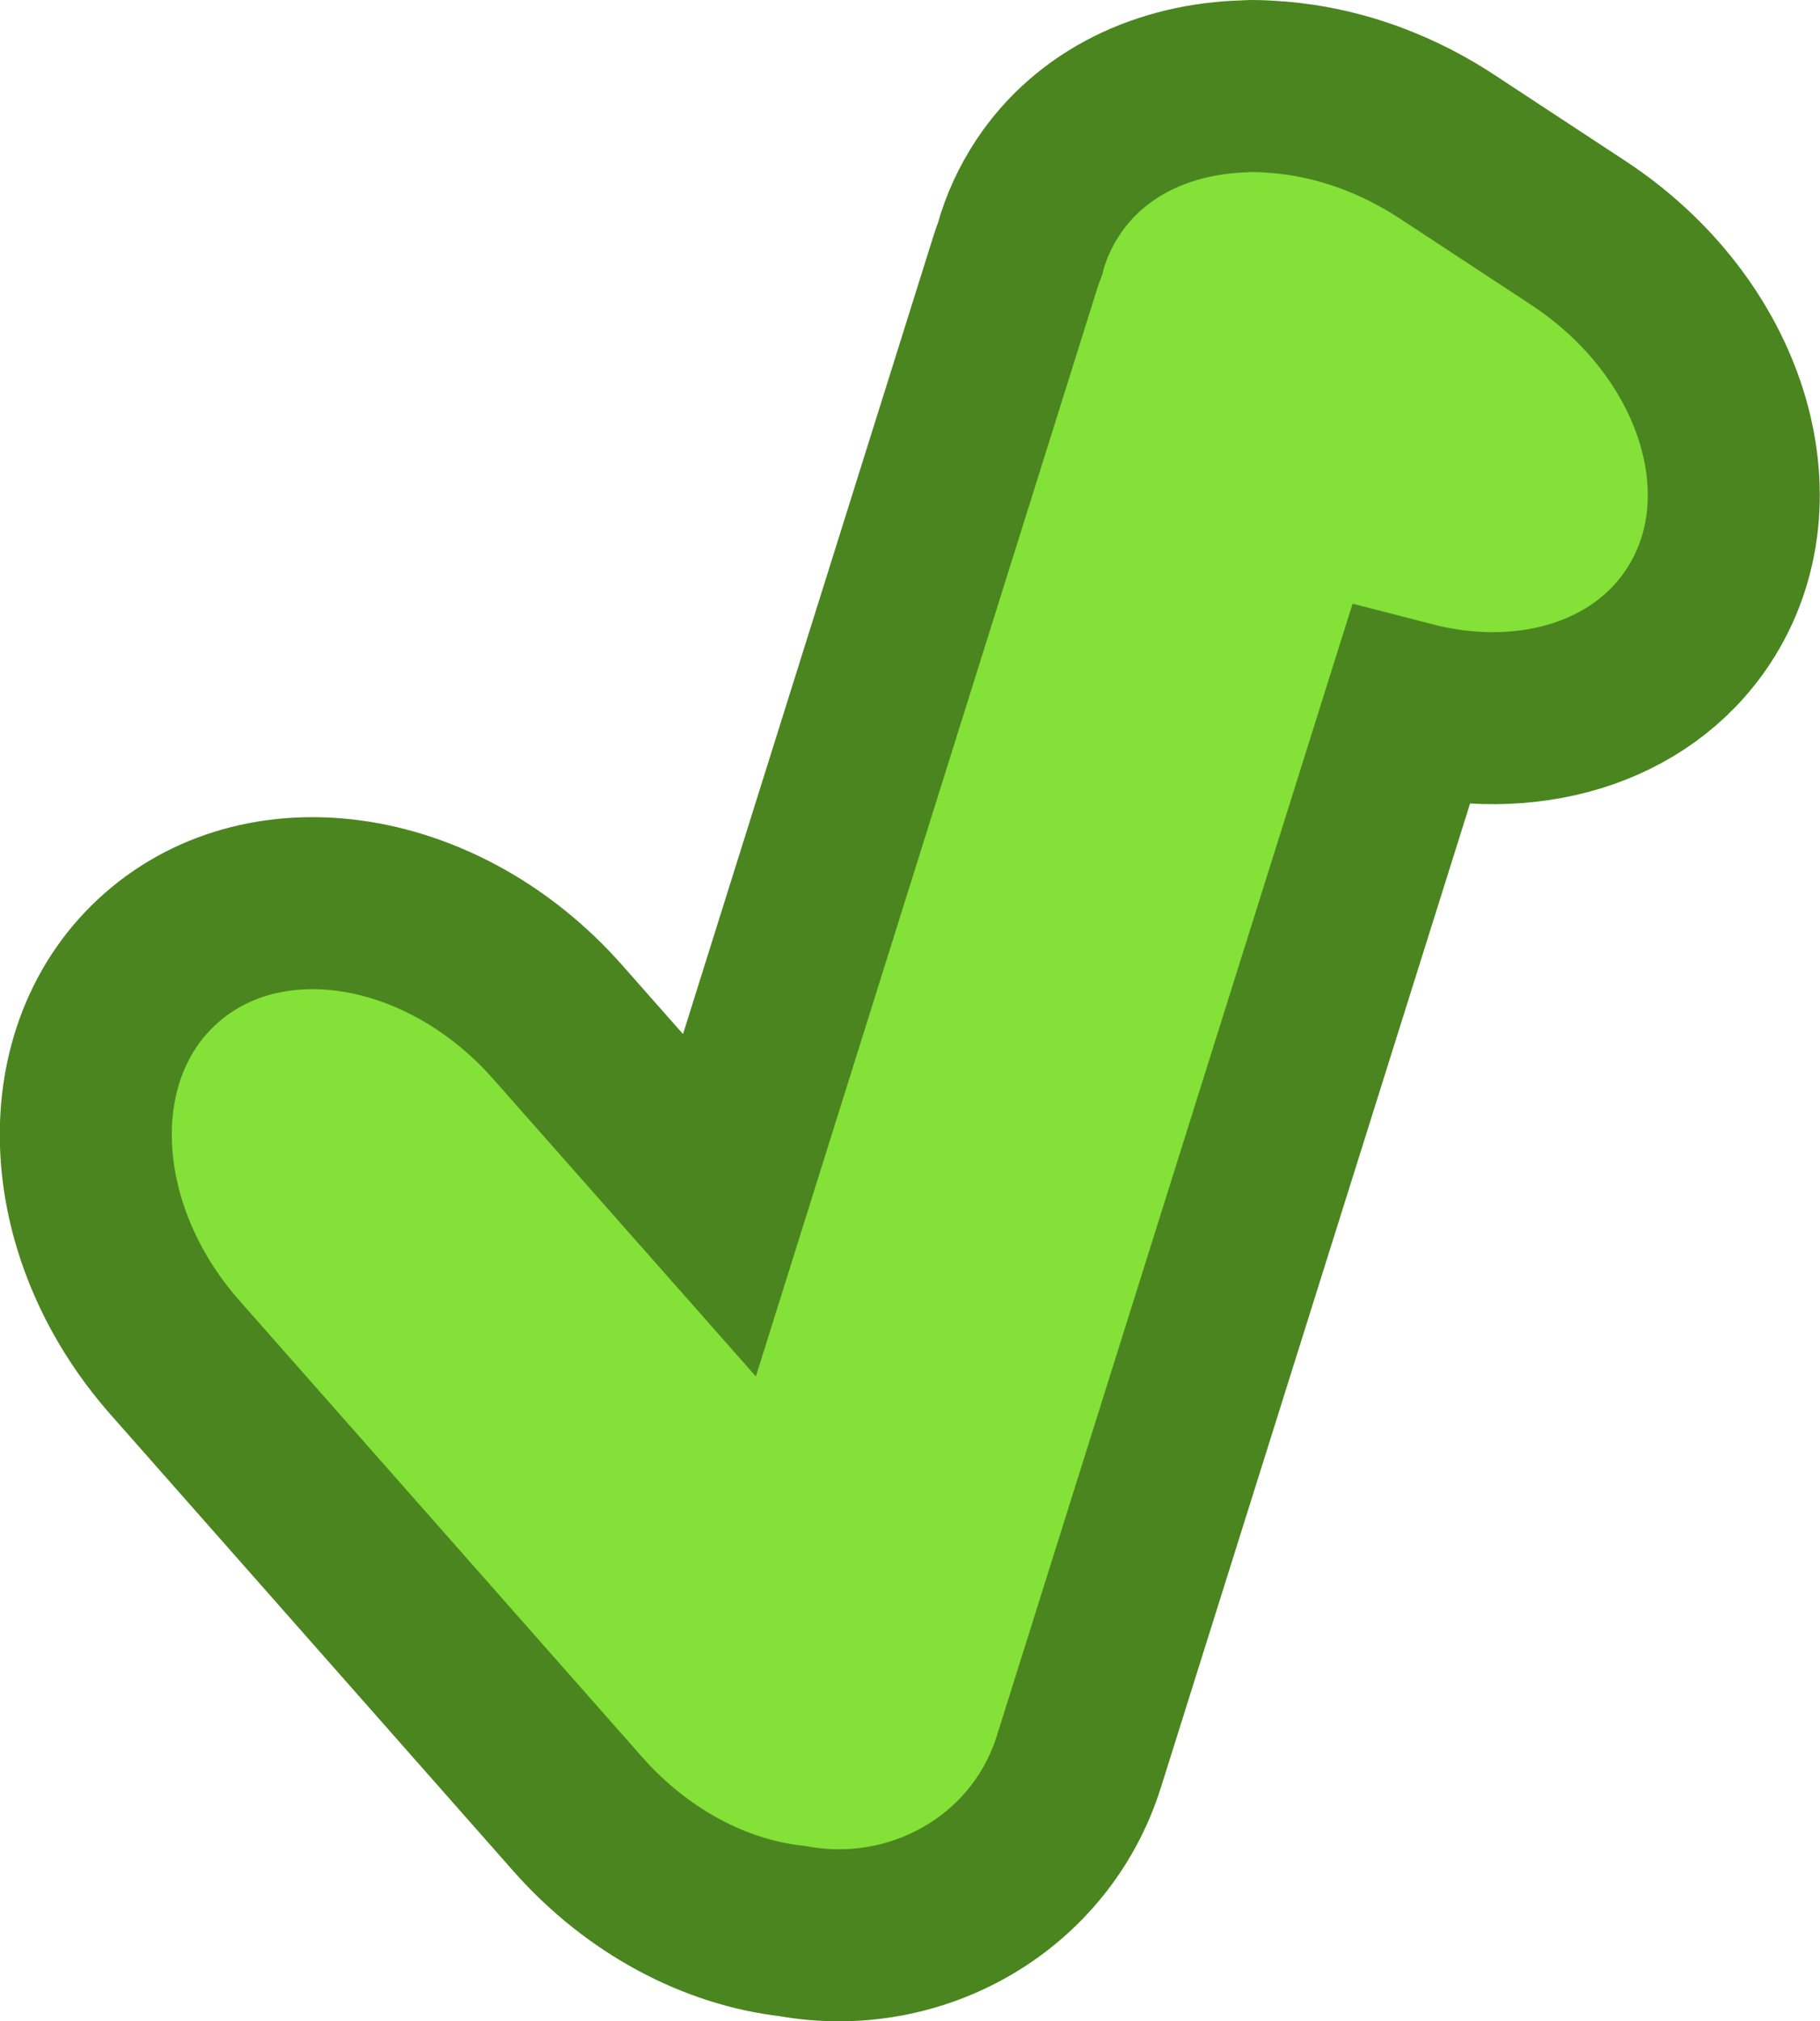 <?xml version="1.0" encoding="UTF-8" standalone="no"?>
<!-- Created with Inkscape (http://www.inkscape.org/) -->

<svg
   xmlns:dc="http://purl.org/dc/elements/1.1/"
   xmlns:cc="http://creativecommons.org/ns#"
   xmlns:rdf="http://www.w3.org/1999/02/22-rdf-syntax-ns#"
   xmlns:svg="http://www.w3.org/2000/svg"
   xmlns="http://www.w3.org/2000/svg"
   xmlns:sodipodi="http://sodipodi.sourceforge.net/DTD/sodipodi-0.dtd"
   xmlns:inkscape="http://www.inkscape.org/namespaces/inkscape"
   width="37.033"
   height="41.127"
   id="svg4191"
   version="1.1"
   inkscape:version="0.91 r13725"
   sodipodi:docname="apply.svg">
  <defs
     id="defs4193" />
  <sodipodi:namedview
     id="base"
     pagecolor="#1d1d1d"
     bordercolor="#666666"
     borderopacity="1.0"
     inkscape:pageopacity="0"
     inkscape:pageshadow="2"
     inkscape:zoom="10.348485"
     inkscape:cx="15.81026"
     inkscape:cy="22.058077"
     inkscape:document-units="px"
     inkscape:current-layer="layer1"
     showgrid="false"
     fit-margin-top="0"
     fit-margin-left="0"
     fit-margin-right="0"
     fit-margin-bottom="0"
     inkscape:window-width="1440"
     inkscape:window-height="841"
     inkscape:window-x="-4"
     inkscape:window-y="0"
     inkscape:window-maximized="1" />
  <g
     inkscape:label="Calque 1"
     inkscape:groupmode="layer"
     id="layer1"
     transform="translate(-320.106,-513.522)">
    <path
       sodipodi:nodetypes="cccccccccccccccccccccccc"
       inkscape:connector-curvature="0"
       style="fill:#83e137;fill-opacity:1;stroke:#4b851f;stroke-width:3.5;stroke-linecap:round;stroke-miterlimit:4;stroke-dasharray:none;stroke-opacity:1;image-rendering:auto"
       d="m 345.538,515.272 c 0.094,-10e-4 0.189,0.003 0.284,0.006 0.084,0.003 0.169,0.011 0.253,0.018 0.011,7.7e-4 0.021,-8.1e-4 0.031,0 0.157,0.013 0.317,0.031 0.476,0.055 1.002,0.151 2.023,0.533 2.971,1.157 l 2.669,1.754 c 2.93,1.928 4.016,5.408 2.44,7.802 -1.185,1.8 -3.527,2.456 -5.863,1.852 l -6.74,21.45 c -0.773,2.462 -3.276,3.901 -5.807,3.452 -0.013,-10e-4 -0.025,-0.005 -0.037,-0.006 -1.543,-0.175 -3.129,-0.992 -4.355,-2.381 l -8.192,-9.285 c -2.307,-2.615 -2.434,-6.241 -0.278,-8.135 2.156,-1.894 5.754,-1.31 8.062,1.305 l 3.293,3.729 6.036,-19.235 c 0.025,-0.081 0.058,-0.156 0.086,-0.234 0.003,-0.011 0.003,-0.025 0.006,-0.037 0.119,-0.417 0.304,-0.82 0.55,-1.194 0.872,-1.325 2.371,-2.027 4.034,-2.067 0.027,-6.6e-4 0.053,-0.006 0.08,-0.006 z"
       id="path3728-7-9" />
  </g>
</svg>
